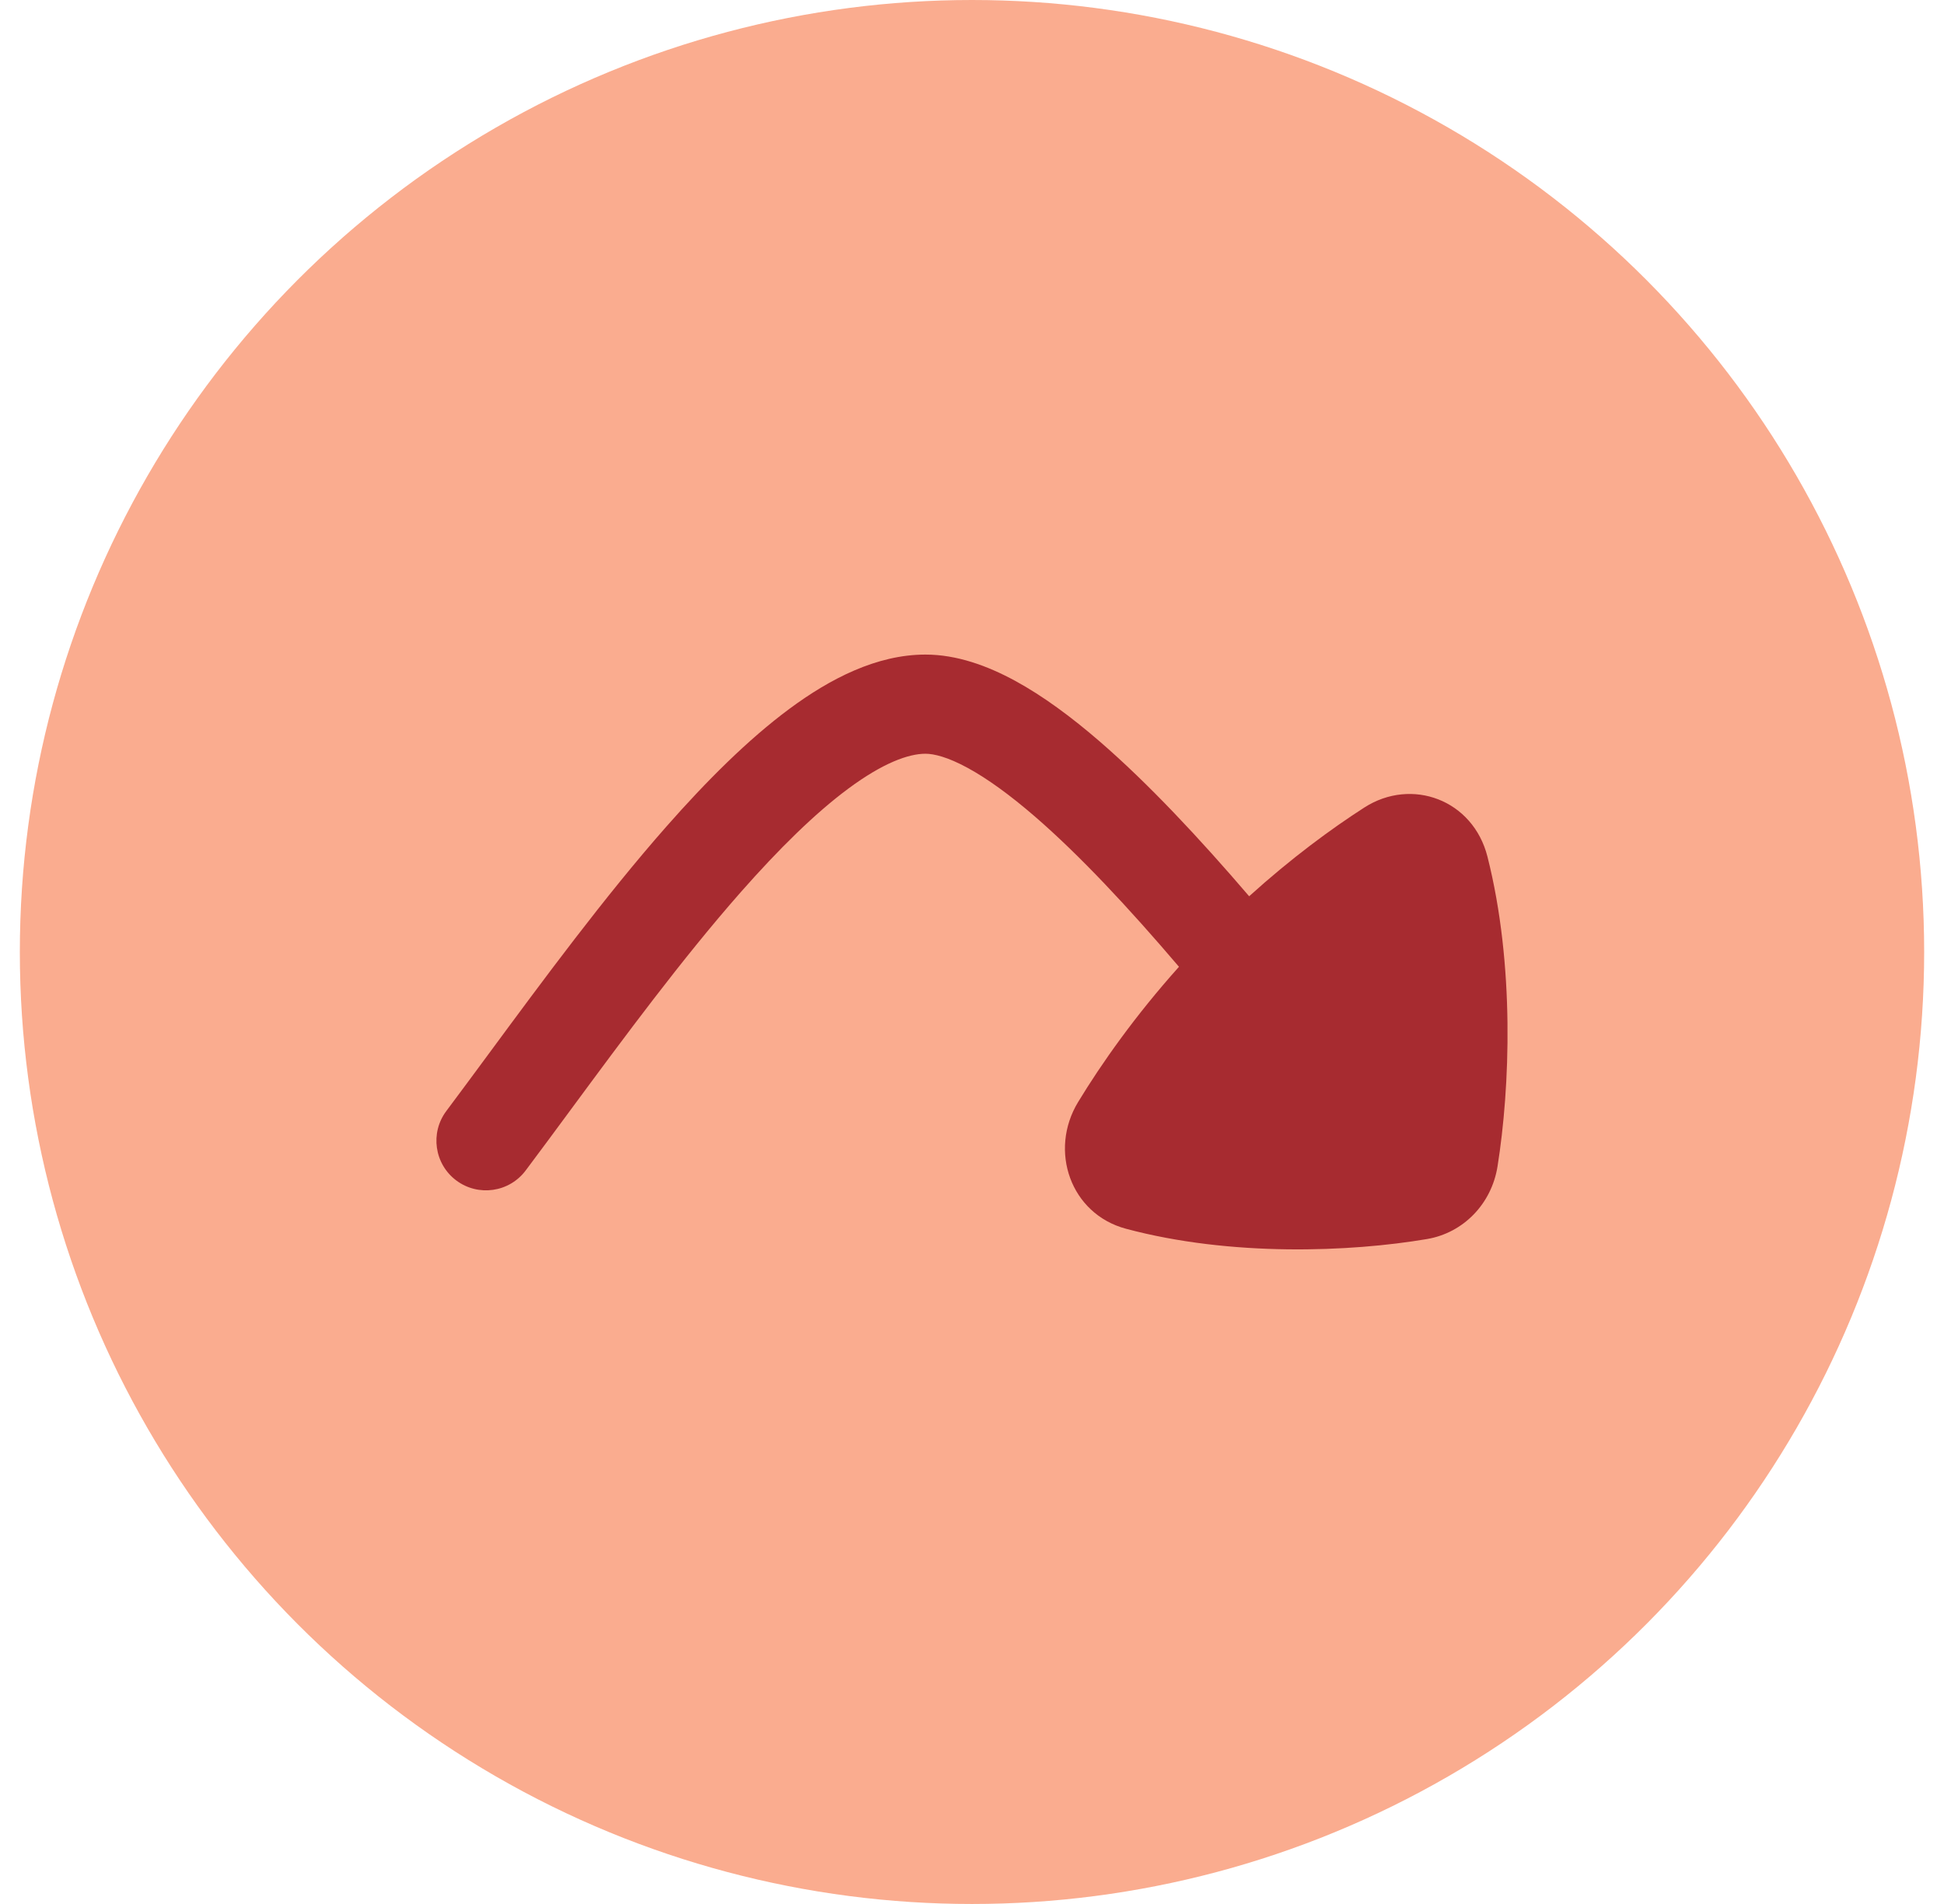 <svg width="49" height="48" viewBox="0 0 49 48" fill="none" xmlns="http://www.w3.org/2000/svg">
<circle cx="24.5" cy="24" r="24" fill="#FAAC8F"/>
<path fill-rule="evenodd" clip-rule="evenodd" d="M28.38 30.977C31.035 31.688 34.045 31.563 35.967 31.237C36.885 31.082 37.595 30.351 37.746 29.407C38.062 27.428 38.184 24.33 37.493 21.598C37.13 20.162 35.582 19.591 34.389 20.358C33.554 20.895 32.544 21.637 31.486 22.595C30.23 21.129 28.943 19.751 27.715 18.689C27.009 18.079 26.292 17.547 25.586 17.163C24.89 16.785 24.119 16.502 23.327 16.502C22.096 16.502 20.92 17.113 19.899 17.869C18.852 18.644 17.803 19.695 16.8 20.834C15.239 22.606 13.683 24.717 12.332 26.549C11.954 27.062 11.591 27.553 11.25 28.009C10.836 28.561 10.948 29.345 11.5 29.759C12.053 30.173 12.836 30.061 13.25 29.508C13.617 29.019 13.996 28.505 14.386 27.976C15.729 26.156 17.195 24.168 18.676 22.486C19.629 21.405 20.544 20.502 21.387 19.878C22.256 19.235 22.897 19.002 23.327 19.002C23.54 19.002 23.887 19.084 24.391 19.359C24.885 19.628 25.452 20.038 26.08 20.58C27.215 21.561 28.455 22.891 29.717 24.373C28.606 25.614 27.764 26.813 27.175 27.782C26.429 29.01 26.985 30.603 28.38 30.977Z" fill="#A72B30"/>
</svg>
